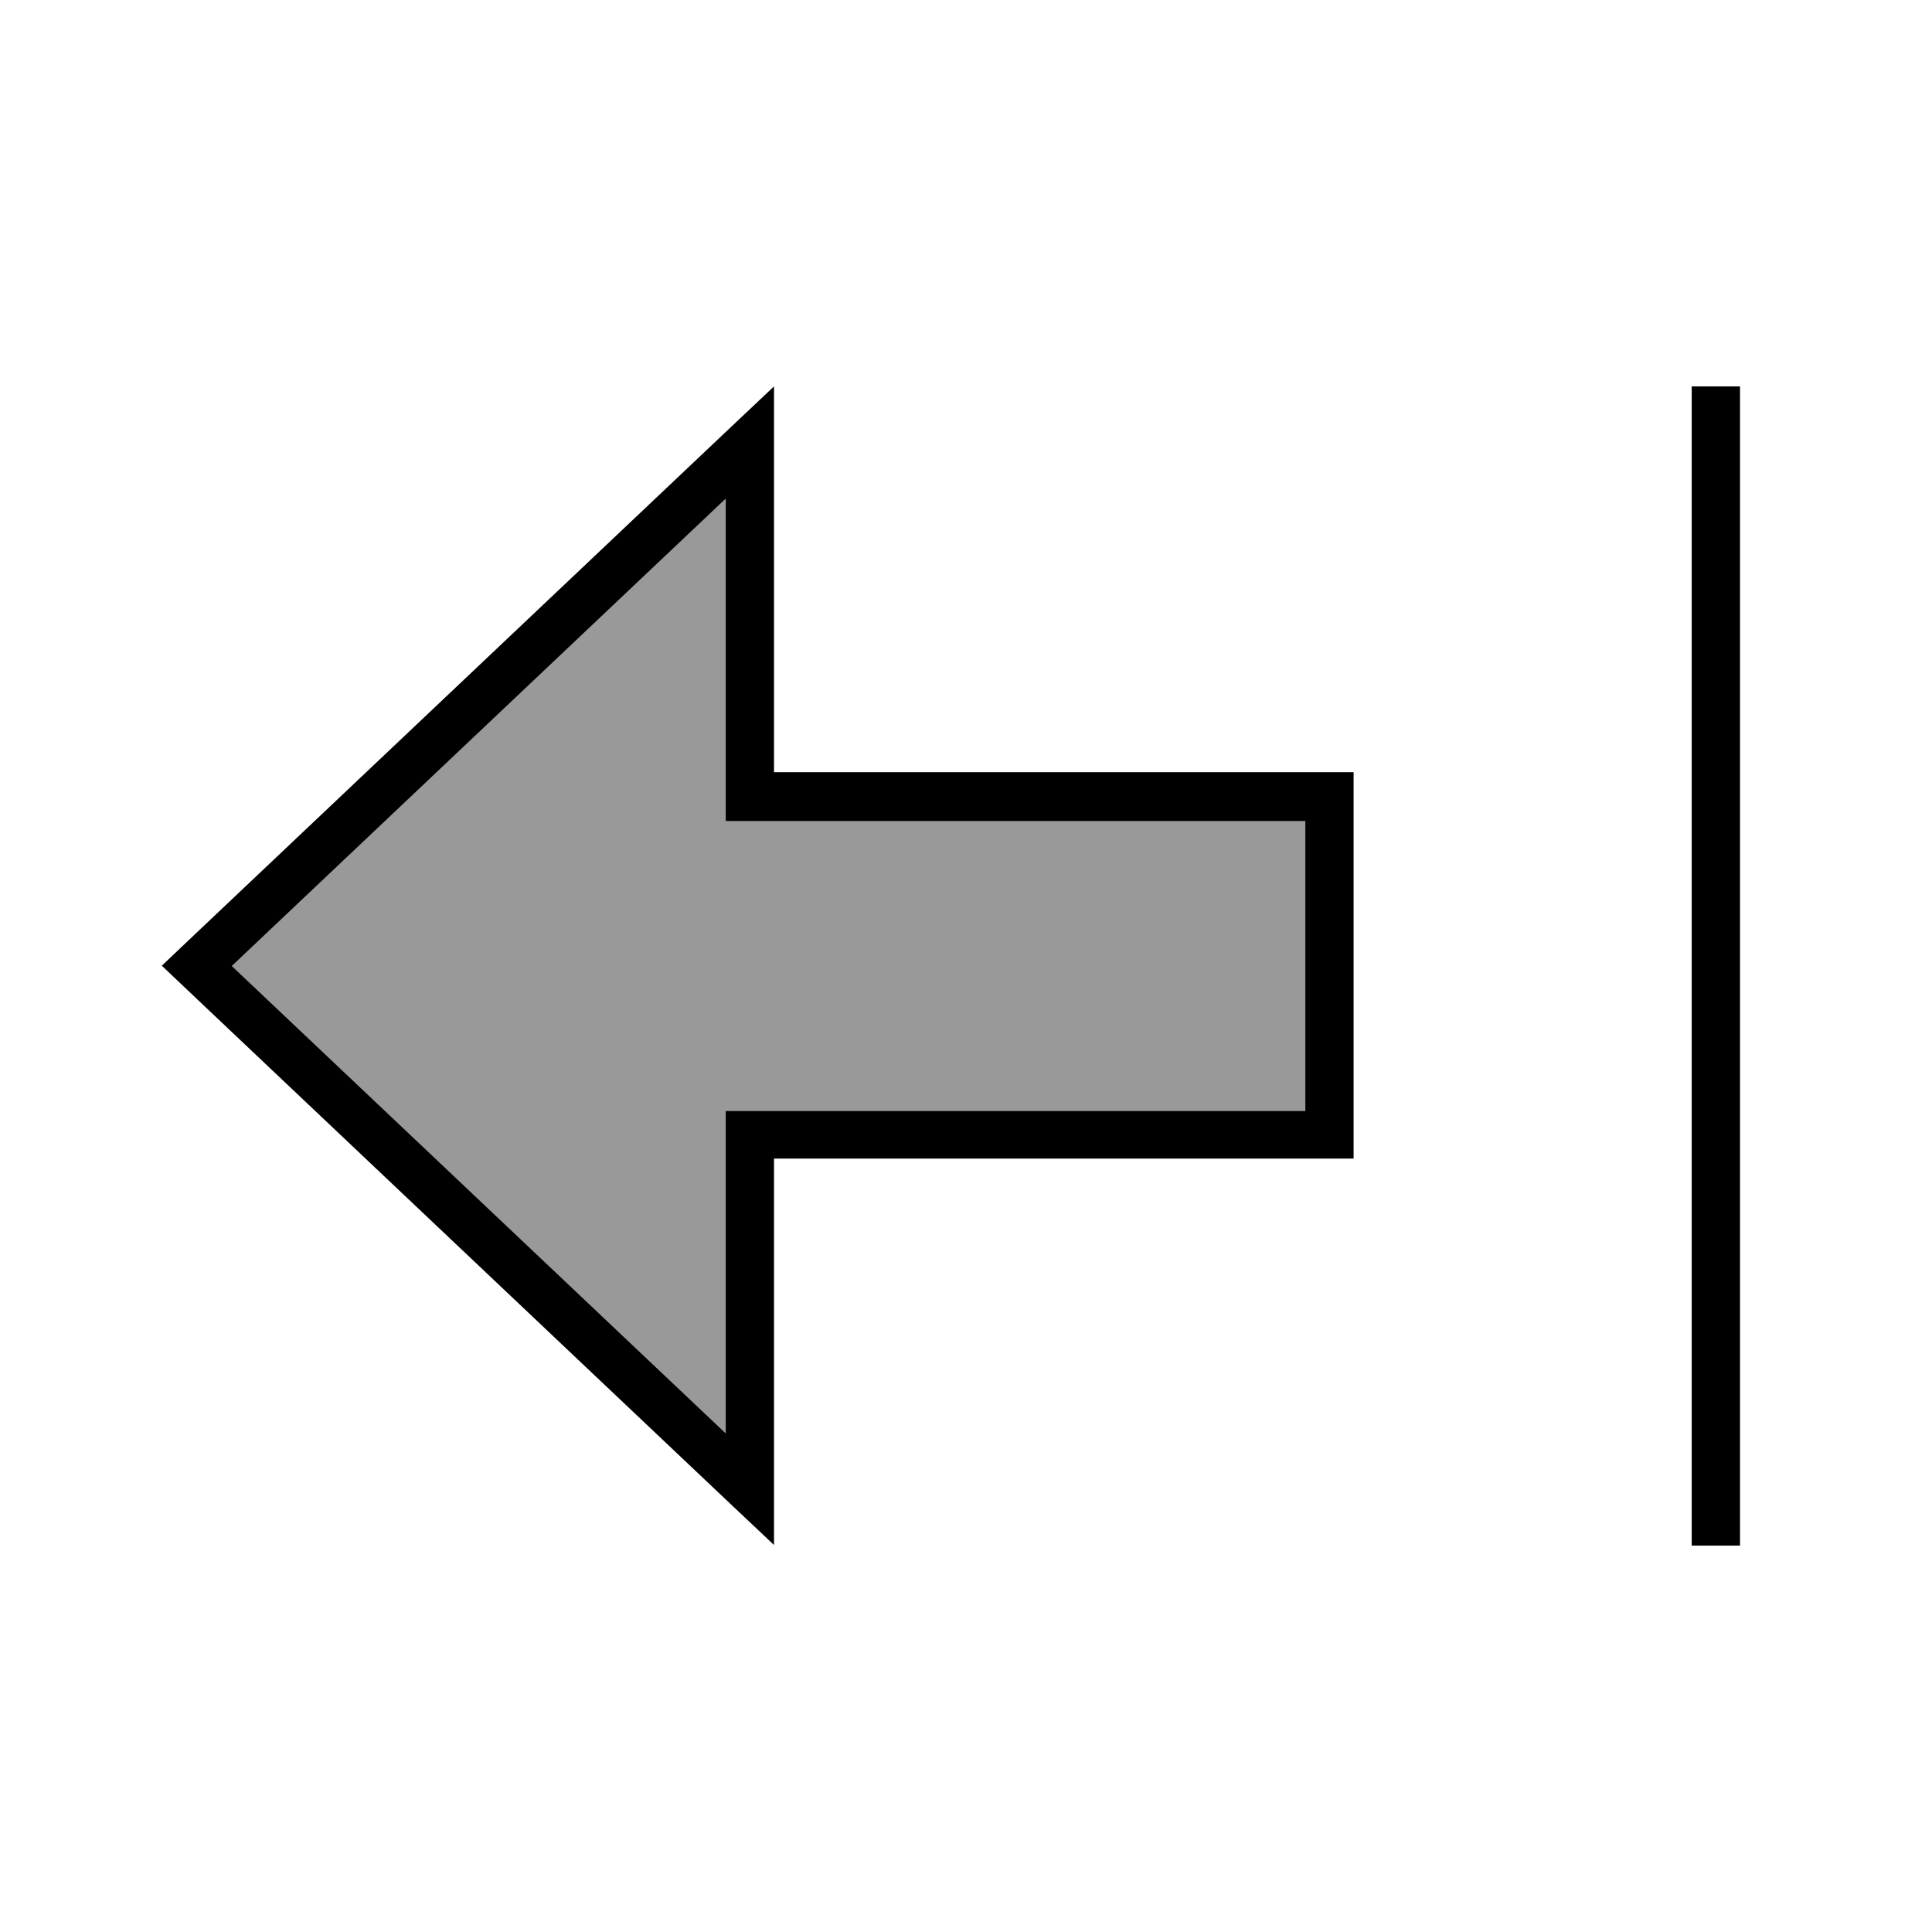 <svg xmlns="http://www.w3.org/2000/svg" viewBox="0 0 640 640"><!--! Font Awesome Pro 7.1.0 by @fontawesome - https://fontawesome.com License - https://fontawesome.com/license (Commercial License) Copyright 2025 Fonticons, Inc. --><path opacity=".4" fill="currentColor" d="M76.8 320L240.4 474.8L240.4 368L432.4 368L432.4 272C240.4 272 248.4 272 240.4 272L240.4 165.2L76.8 320z"/><path fill="currentColor" d="M256.4 256L256.4 128L240.4 143.1L65.2 308.9L53.6 319.9L65.2 330.9L240.4 496.7L256.4 511.8L256.4 383.8L448.4 383.8L448.4 255.8L320.4 255.8L320.4 255.8L256.4 255.8zM320.4 272L320.4 272L432.4 272L432.4 368L240.4 368L240.4 474.8L76.8 320L240.4 165.2L240.4 272L320.4 272zM560.4 128L560.4 512L576.4 512L576.4 128L560.4 128z"/></svg>